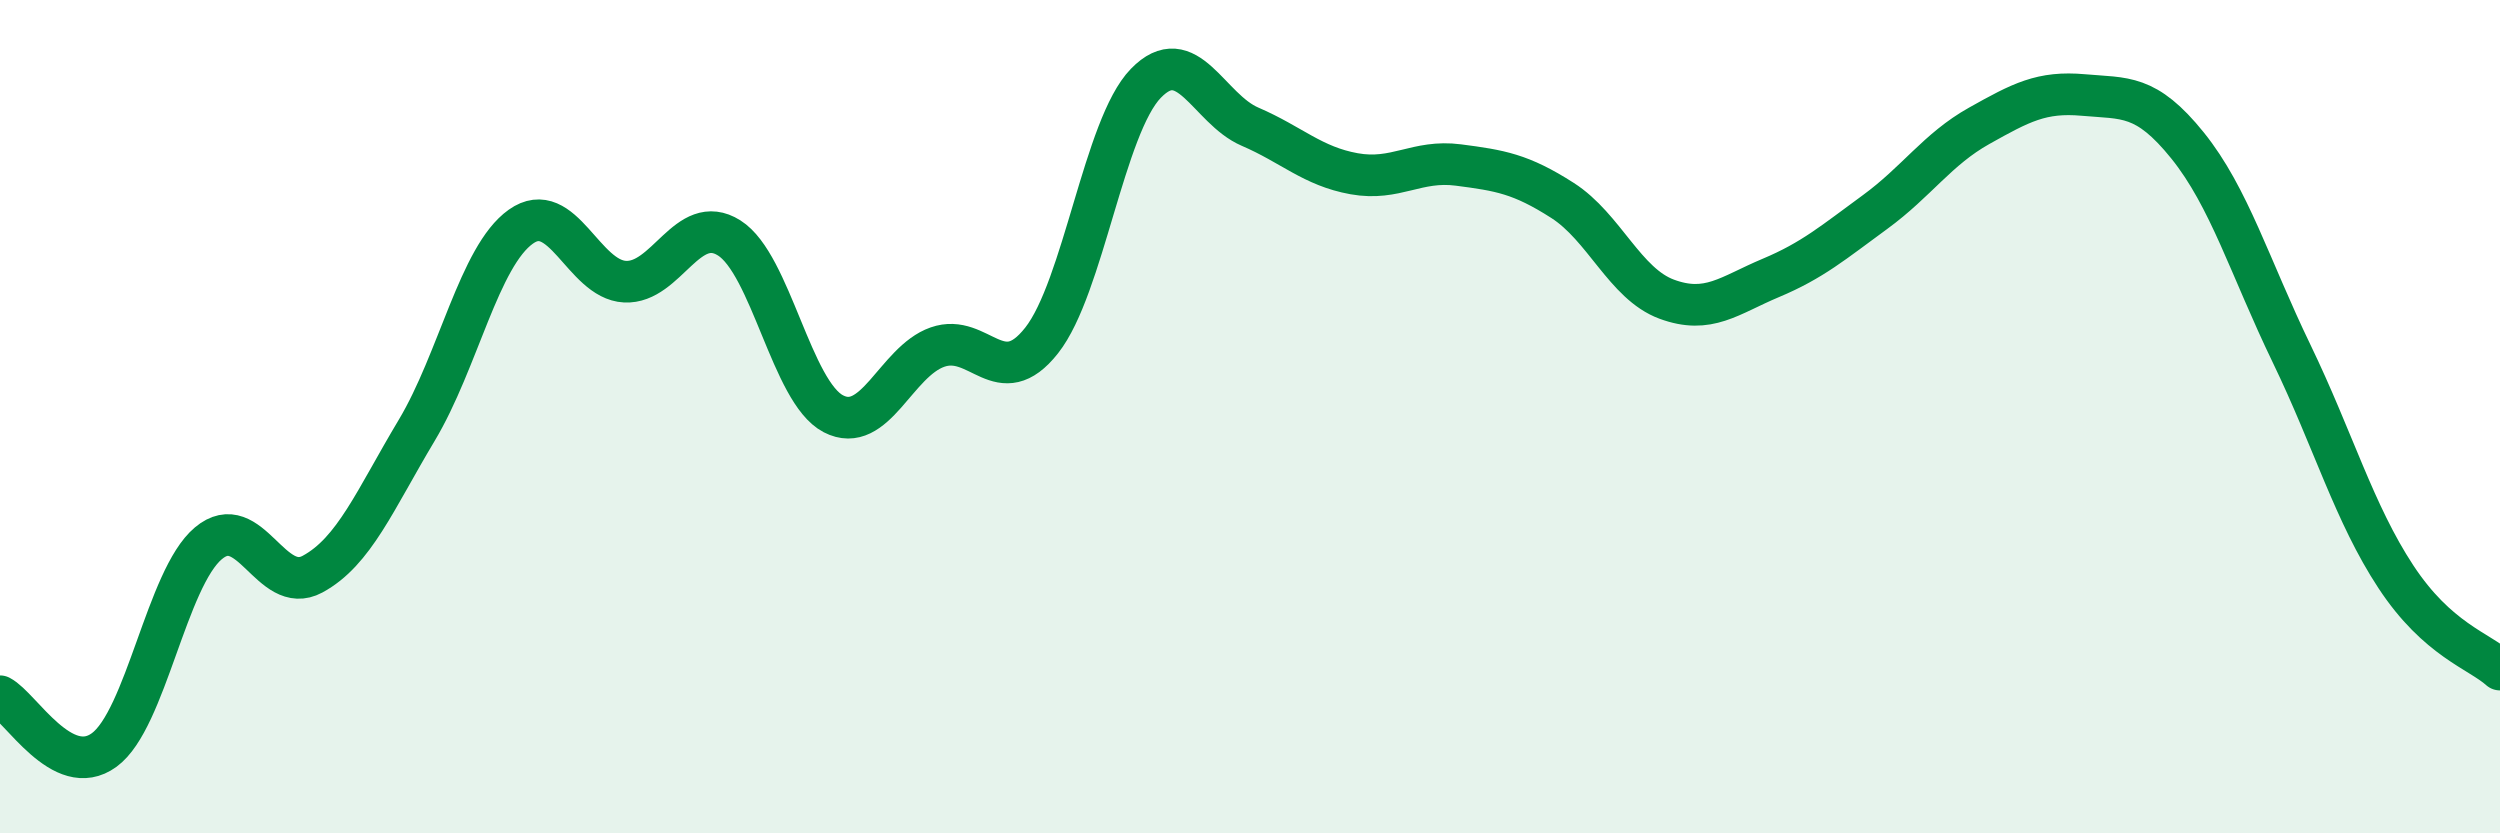
    <svg width="60" height="20" viewBox="0 0 60 20" xmlns="http://www.w3.org/2000/svg">
      <path
        d="M 0,16.71 C 0.5,16.97 1.5,18.73 2.5,18 C 3.5,17.27 4,13.88 5,13.04 C 6,12.2 6.5,14.32 7.5,13.78 C 8.5,13.24 9,12 10,10.33 C 11,8.66 11.5,6.15 12.5,5.44 C 13.5,4.73 14,6.71 15,6.76 C 16,6.81 16.5,5.08 17.5,5.71 C 18.5,6.34 19,9.41 20,9.93 C 21,10.45 21.5,8.68 22.5,8.33 C 23.5,7.98 24,9.44 25,8.17 C 26,6.9 26.5,3.03 27.5,2 C 28.5,0.97 29,2.61 30,3.04 C 31,3.47 31.5,3.99 32.5,4.17 C 33.5,4.35 34,3.83 35,3.96 C 36,4.09 36.5,4.17 37.5,4.81 C 38.5,5.45 39,6.81 40,7.18 C 41,7.55 41.5,7.09 42.5,6.67 C 43.5,6.25 44,5.82 45,5.09 C 46,4.36 46.5,3.58 47.5,3.02 C 48.5,2.46 49,2.19 50,2.28 C 51,2.37 51.5,2.25 52.5,3.49 C 53.5,4.73 54,6.42 55,8.49 C 56,10.56 56.5,12.32 57.5,13.84 C 58.5,15.36 59.5,15.62 60,16.07L60 20L0 20Z"
        fill="#008740"
        opacity="0.1"
        stroke-linecap="round"
        stroke-linejoin="round"
      />
      <path
        d="M 0,16.71 C 0.5,16.97 1.5,18.73 2.5,18 C 3.5,17.27 4,13.88 5,13.04 C 6,12.2 6.5,14.32 7.5,13.78 C 8.5,13.24 9,12 10,10.33 C 11,8.66 11.5,6.15 12.5,5.44 C 13.5,4.73 14,6.71 15,6.76 C 16,6.81 16.5,5.08 17.5,5.71 C 18.5,6.34 19,9.41 20,9.93 C 21,10.45 21.5,8.68 22.5,8.33 C 23.5,7.98 24,9.44 25,8.17 C 26,6.9 26.5,3.03 27.5,2 C 28.5,0.97 29,2.61 30,3.04 C 31,3.47 31.5,3.99 32.5,4.17 C 33.5,4.35 34,3.83 35,3.96 C 36,4.09 36.5,4.17 37.5,4.81 C 38.5,5.45 39,6.81 40,7.18 C 41,7.55 41.5,7.09 42.5,6.67 C 43.5,6.25 44,5.82 45,5.09 C 46,4.36 46.5,3.58 47.5,3.02 C 48.5,2.46 49,2.19 50,2.28 C 51,2.37 51.5,2.25 52.5,3.49 C 53.5,4.73 54,6.42 55,8.49 C 56,10.56 56.5,12.32 57.5,13.84 C 58.5,15.36 59.5,15.62 60,16.07"
        stroke="#008740"
        stroke-width="1"
        fill="none"
        stroke-linecap="round"
        stroke-linejoin="round"
      />
    </svg>
  